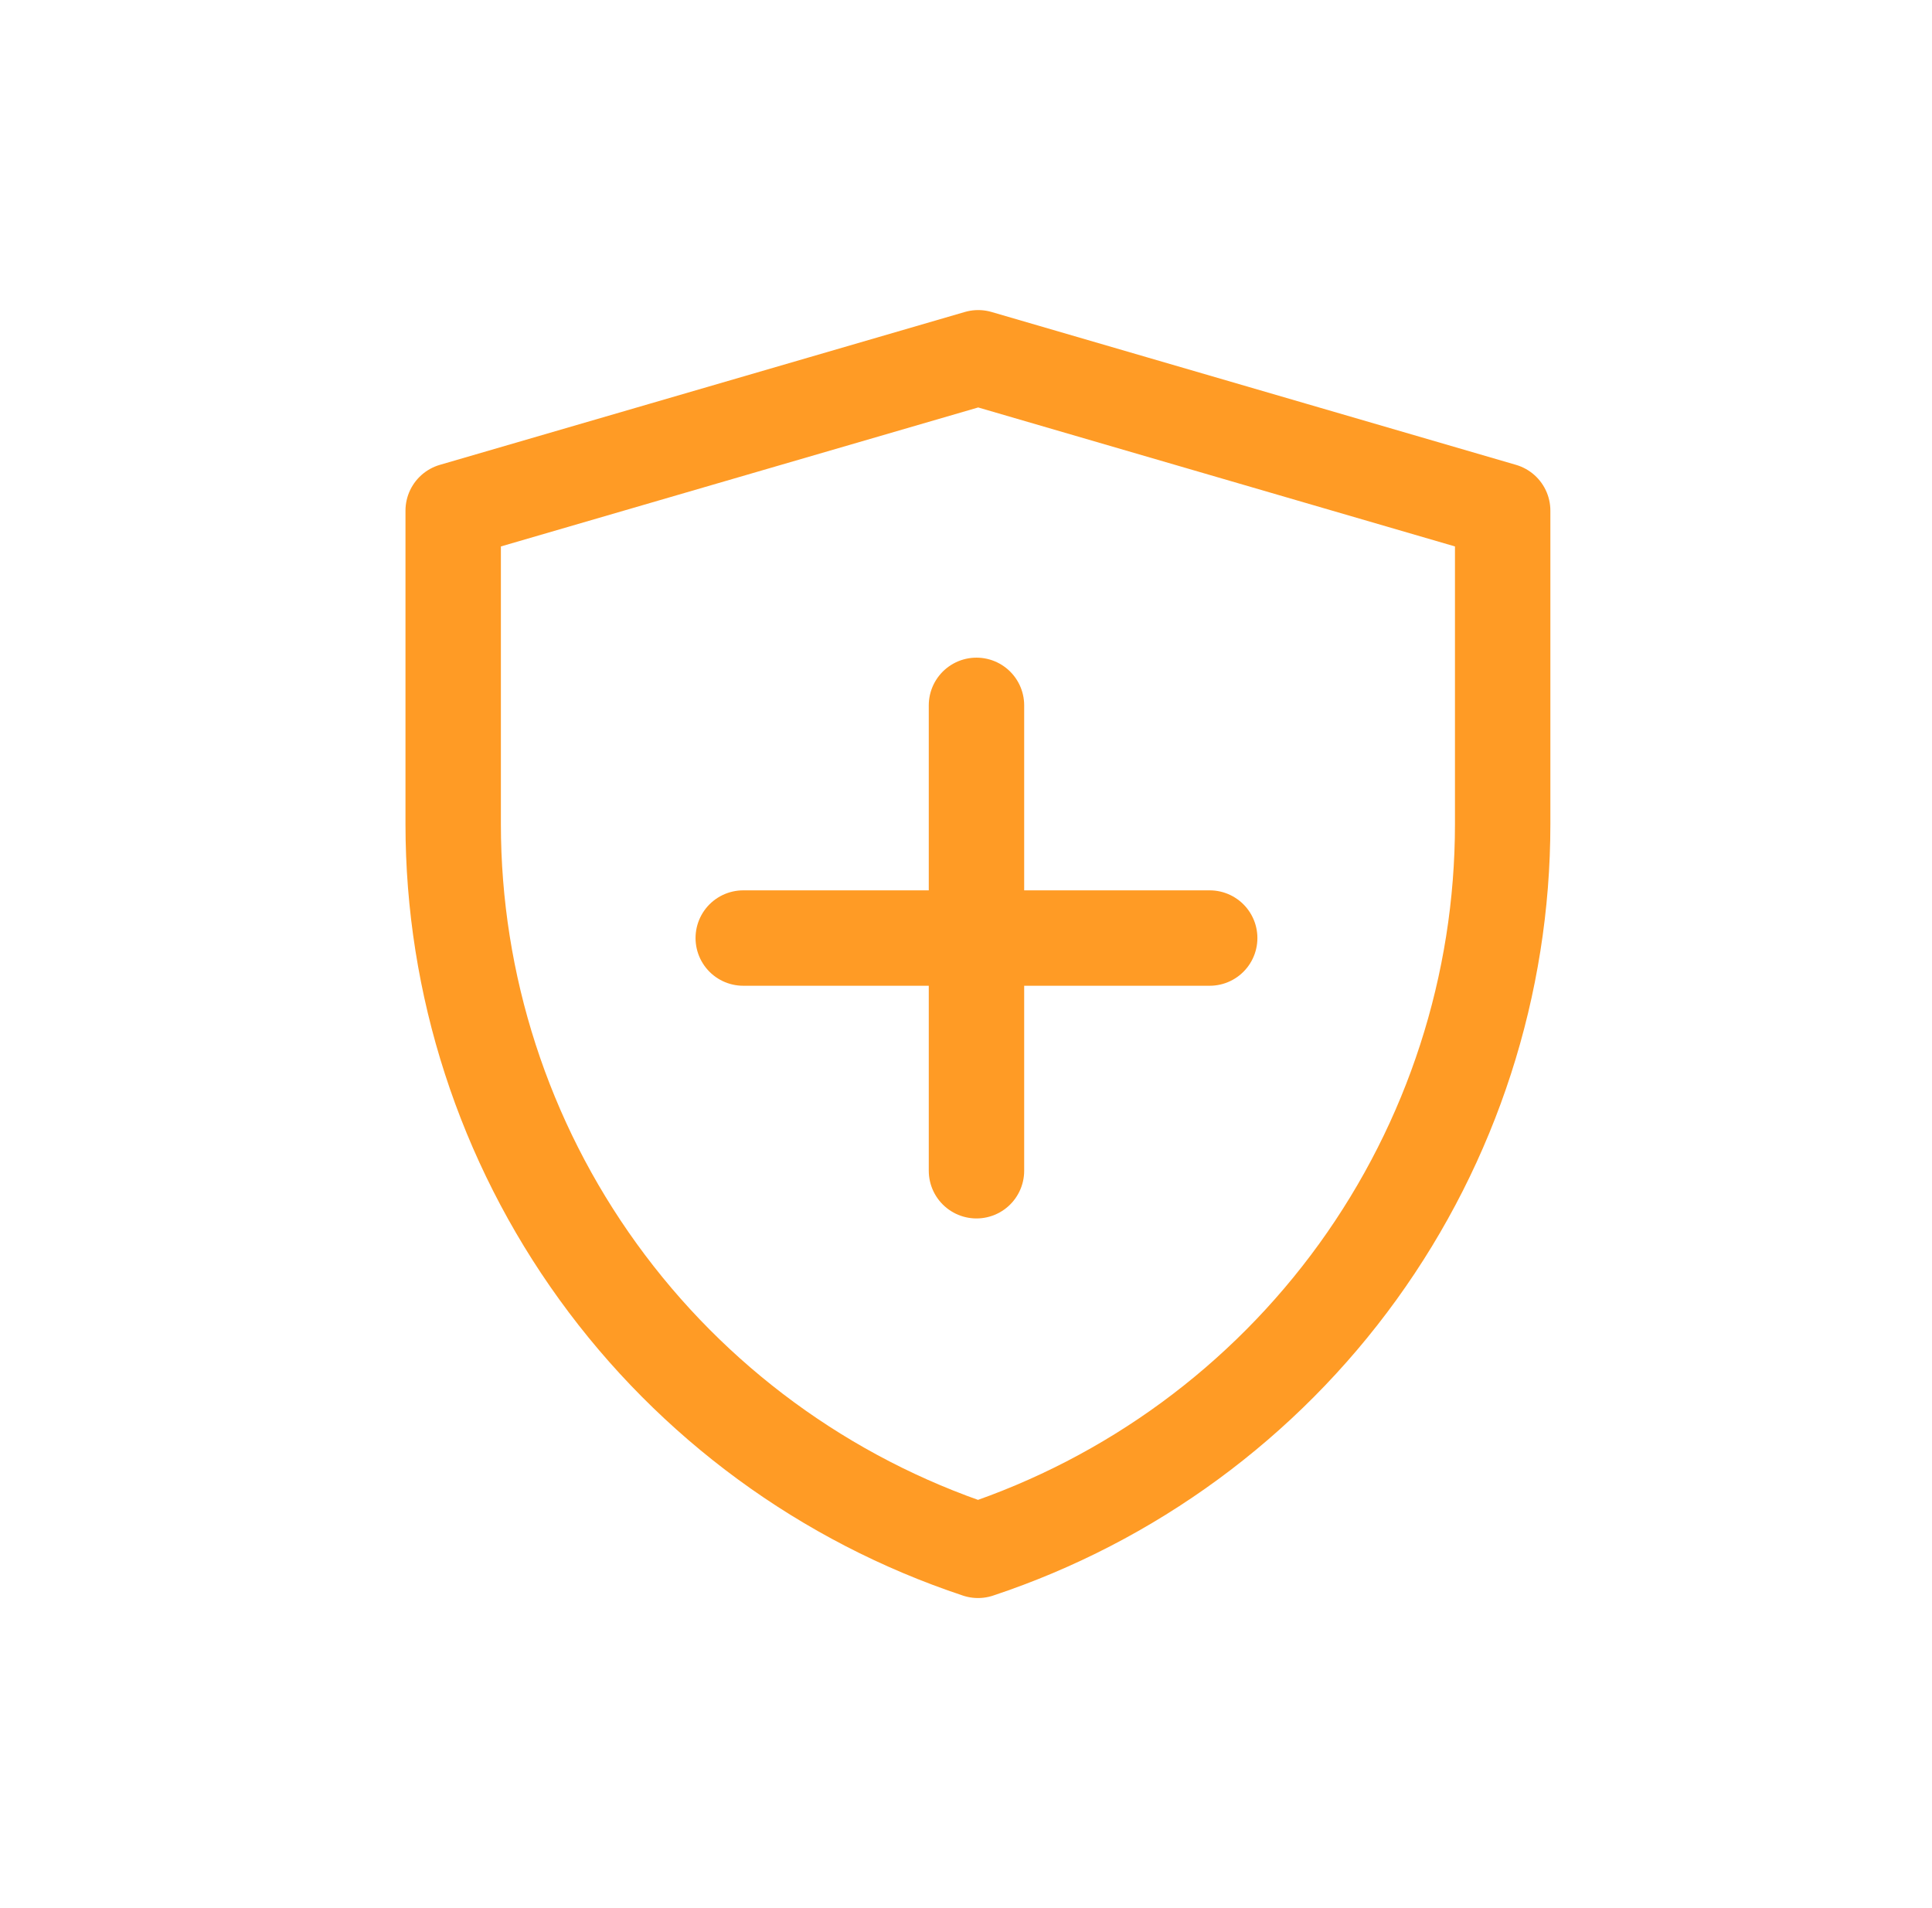<svg width="81" height="80" viewBox="0 0 81 80" fill="none" xmlns="http://www.w3.org/2000/svg">
<path fill-rule="evenodd" clip-rule="evenodd" d="M19 21.41L41.011 15L63 21.41V34.554C63 41.29 60.875 47.855 56.928 53.32C52.98 58.784 47.409 62.871 41.004 65C34.597 62.871 29.024 58.784 25.075 53.318C21.125 47.853 19 41.285 19 34.548V21.41Z" stroke="#FF9B25" stroke-width="4" stroke-linejoin="round"/>
<path d="M31.161 39.329H50.717M40.939 29.573V49.085V29.573Z" stroke="#FF9B25" stroke-width="4" stroke-linecap="round" stroke-linejoin="round"/>
</svg>
